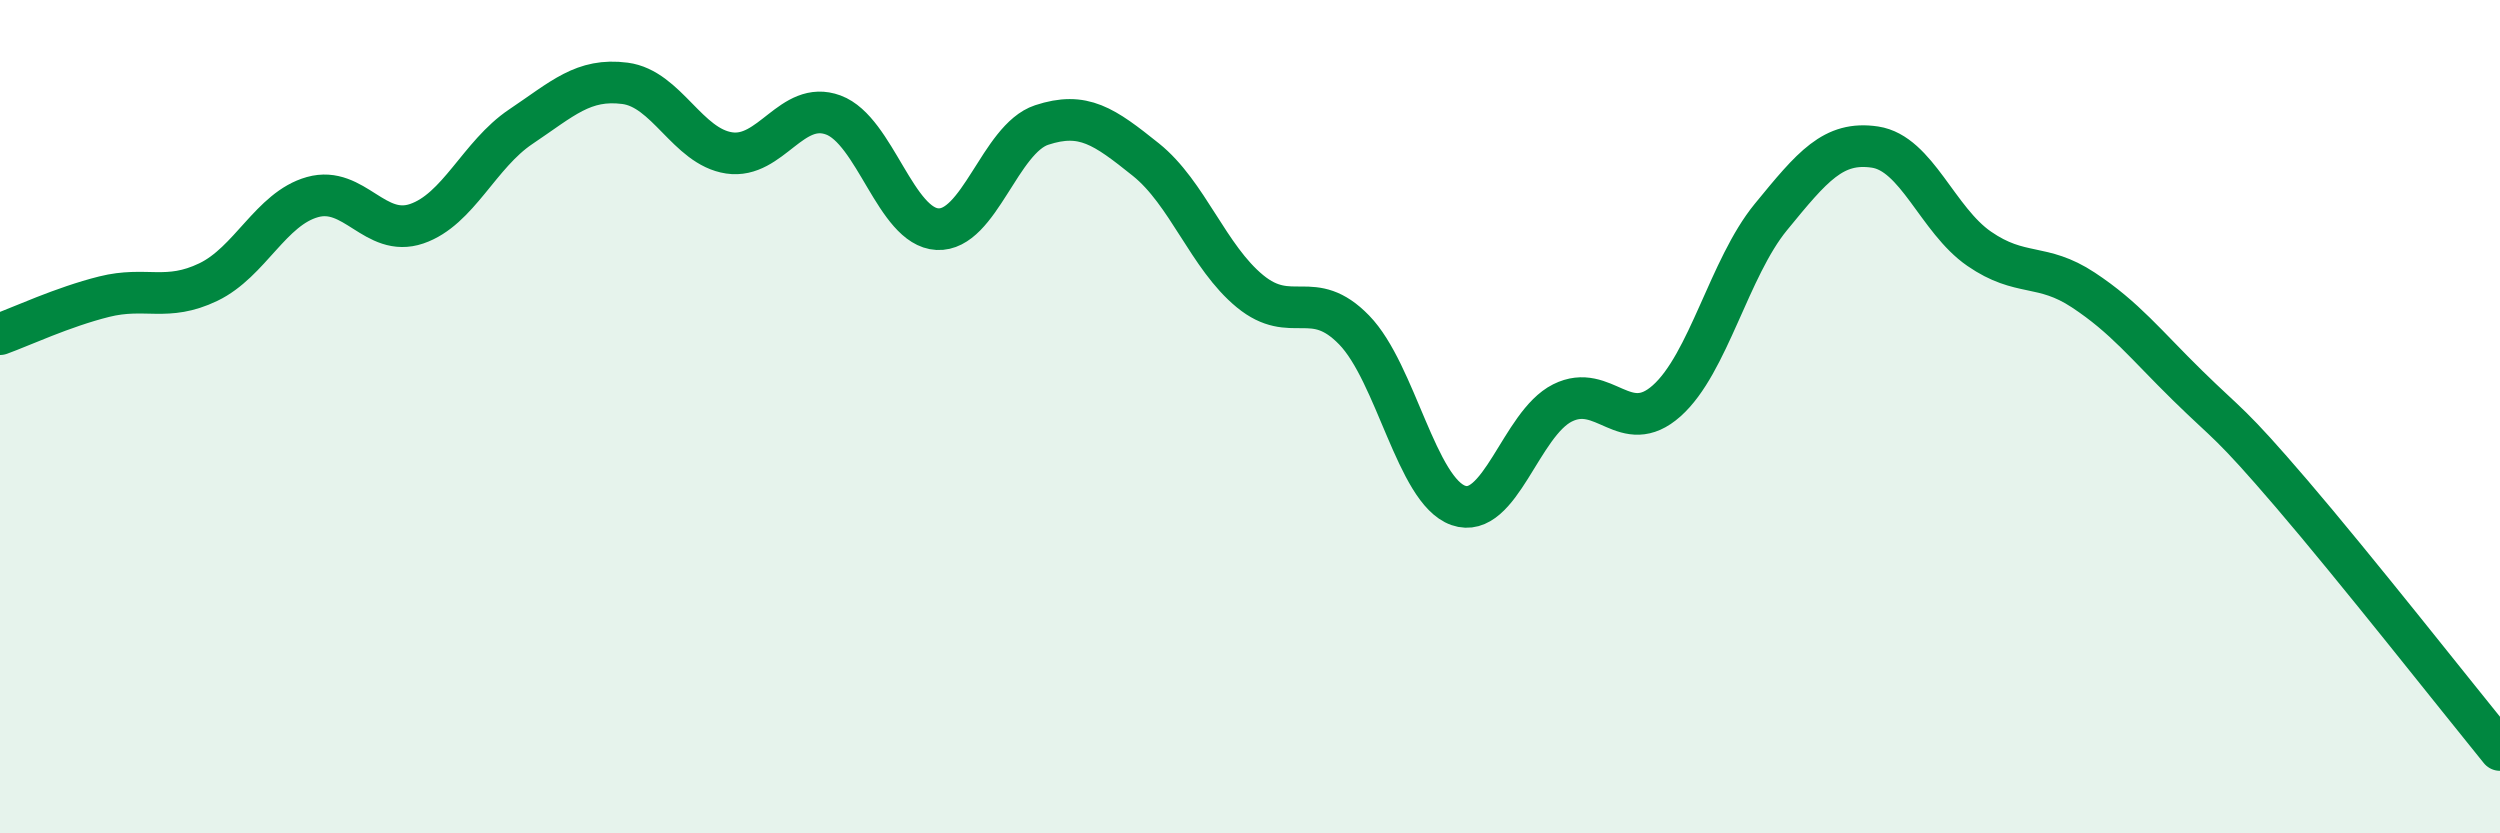 
    <svg width="60" height="20" viewBox="0 0 60 20" xmlns="http://www.w3.org/2000/svg">
      <path
        d="M 0,8.02 C 0.5,7.84 1.5,7.37 2.5,7.12 C 3.5,6.87 4,7.25 5,6.77 C 6,6.29 6.5,5.01 7.5,4.73 C 8.5,4.45 9,5.71 10,5.37 C 11,5.03 11.5,3.71 12.5,3.04 C 13.5,2.37 14,1.87 15,2 C 16,2.13 16.5,3.52 17.5,3.67 C 18.5,3.82 19,2.39 20,2.76 C 21,3.13 21.5,5.45 22.5,5.5 C 23.5,5.55 24,3.33 25,3 C 26,2.67 26.5,3.03 27.5,3.83 C 28.5,4.63 29,6.17 30,6.99 C 31,7.81 31.5,6.89 32.5,7.92 C 33.5,8.95 34,11.78 35,12.13 C 36,12.48 36.5,10.17 37.5,9.67 C 38.5,9.17 39,10.51 40,9.62 C 41,8.73 41.5,6.43 42.5,5.21 C 43.5,3.99 44,3.38 45,3.53 C 46,3.68 46.5,5.28 47.5,5.97 C 48.5,6.66 49,6.3 50,6.96 C 51,7.62 51.5,8.27 52.5,9.25 C 53.5,10.23 53.5,10.1 55,11.85 C 56.5,13.6 59,16.77 60,18L60 20L0 20Z"
        fill="#008740"
        opacity="0.1"
        stroke-linecap="round"
        stroke-linejoin="round"
      />
      <path
        d="M 0,8.02 C 0.5,7.84 1.5,7.37 2.5,7.12 C 3.5,6.87 4,7.25 5,6.77 C 6,6.29 6.5,5.01 7.5,4.73 C 8.5,4.45 9,5.71 10,5.37 C 11,5.03 11.5,3.71 12.5,3.04 C 13.5,2.37 14,1.87 15,2 C 16,2.13 16.5,3.52 17.5,3.67 C 18.5,3.82 19,2.39 20,2.76 C 21,3.13 21.5,5.45 22.5,5.5 C 23.5,5.55 24,3.33 25,3 C 26,2.67 26.5,3.03 27.5,3.83 C 28.5,4.63 29,6.17 30,6.99 C 31,7.81 31.5,6.89 32.5,7.92 C 33.5,8.95 34,11.78 35,12.13 C 36,12.48 36.5,10.17 37.5,9.67 C 38.5,9.17 39,10.51 40,9.62 C 41,8.73 41.5,6.43 42.5,5.21 C 43.5,3.99 44,3.38 45,3.53 C 46,3.68 46.5,5.28 47.5,5.97 C 48.5,6.66 49,6.3 50,6.96 C 51,7.62 51.5,8.27 52.5,9.25 C 53.5,10.23 53.5,10.1 55,11.85 C 56.5,13.6 59,16.77 60,18"
        stroke="#008740"
        stroke-width="1"
        fill="none"
        stroke-linecap="round"
        stroke-linejoin="round"
      />
    </svg>
  